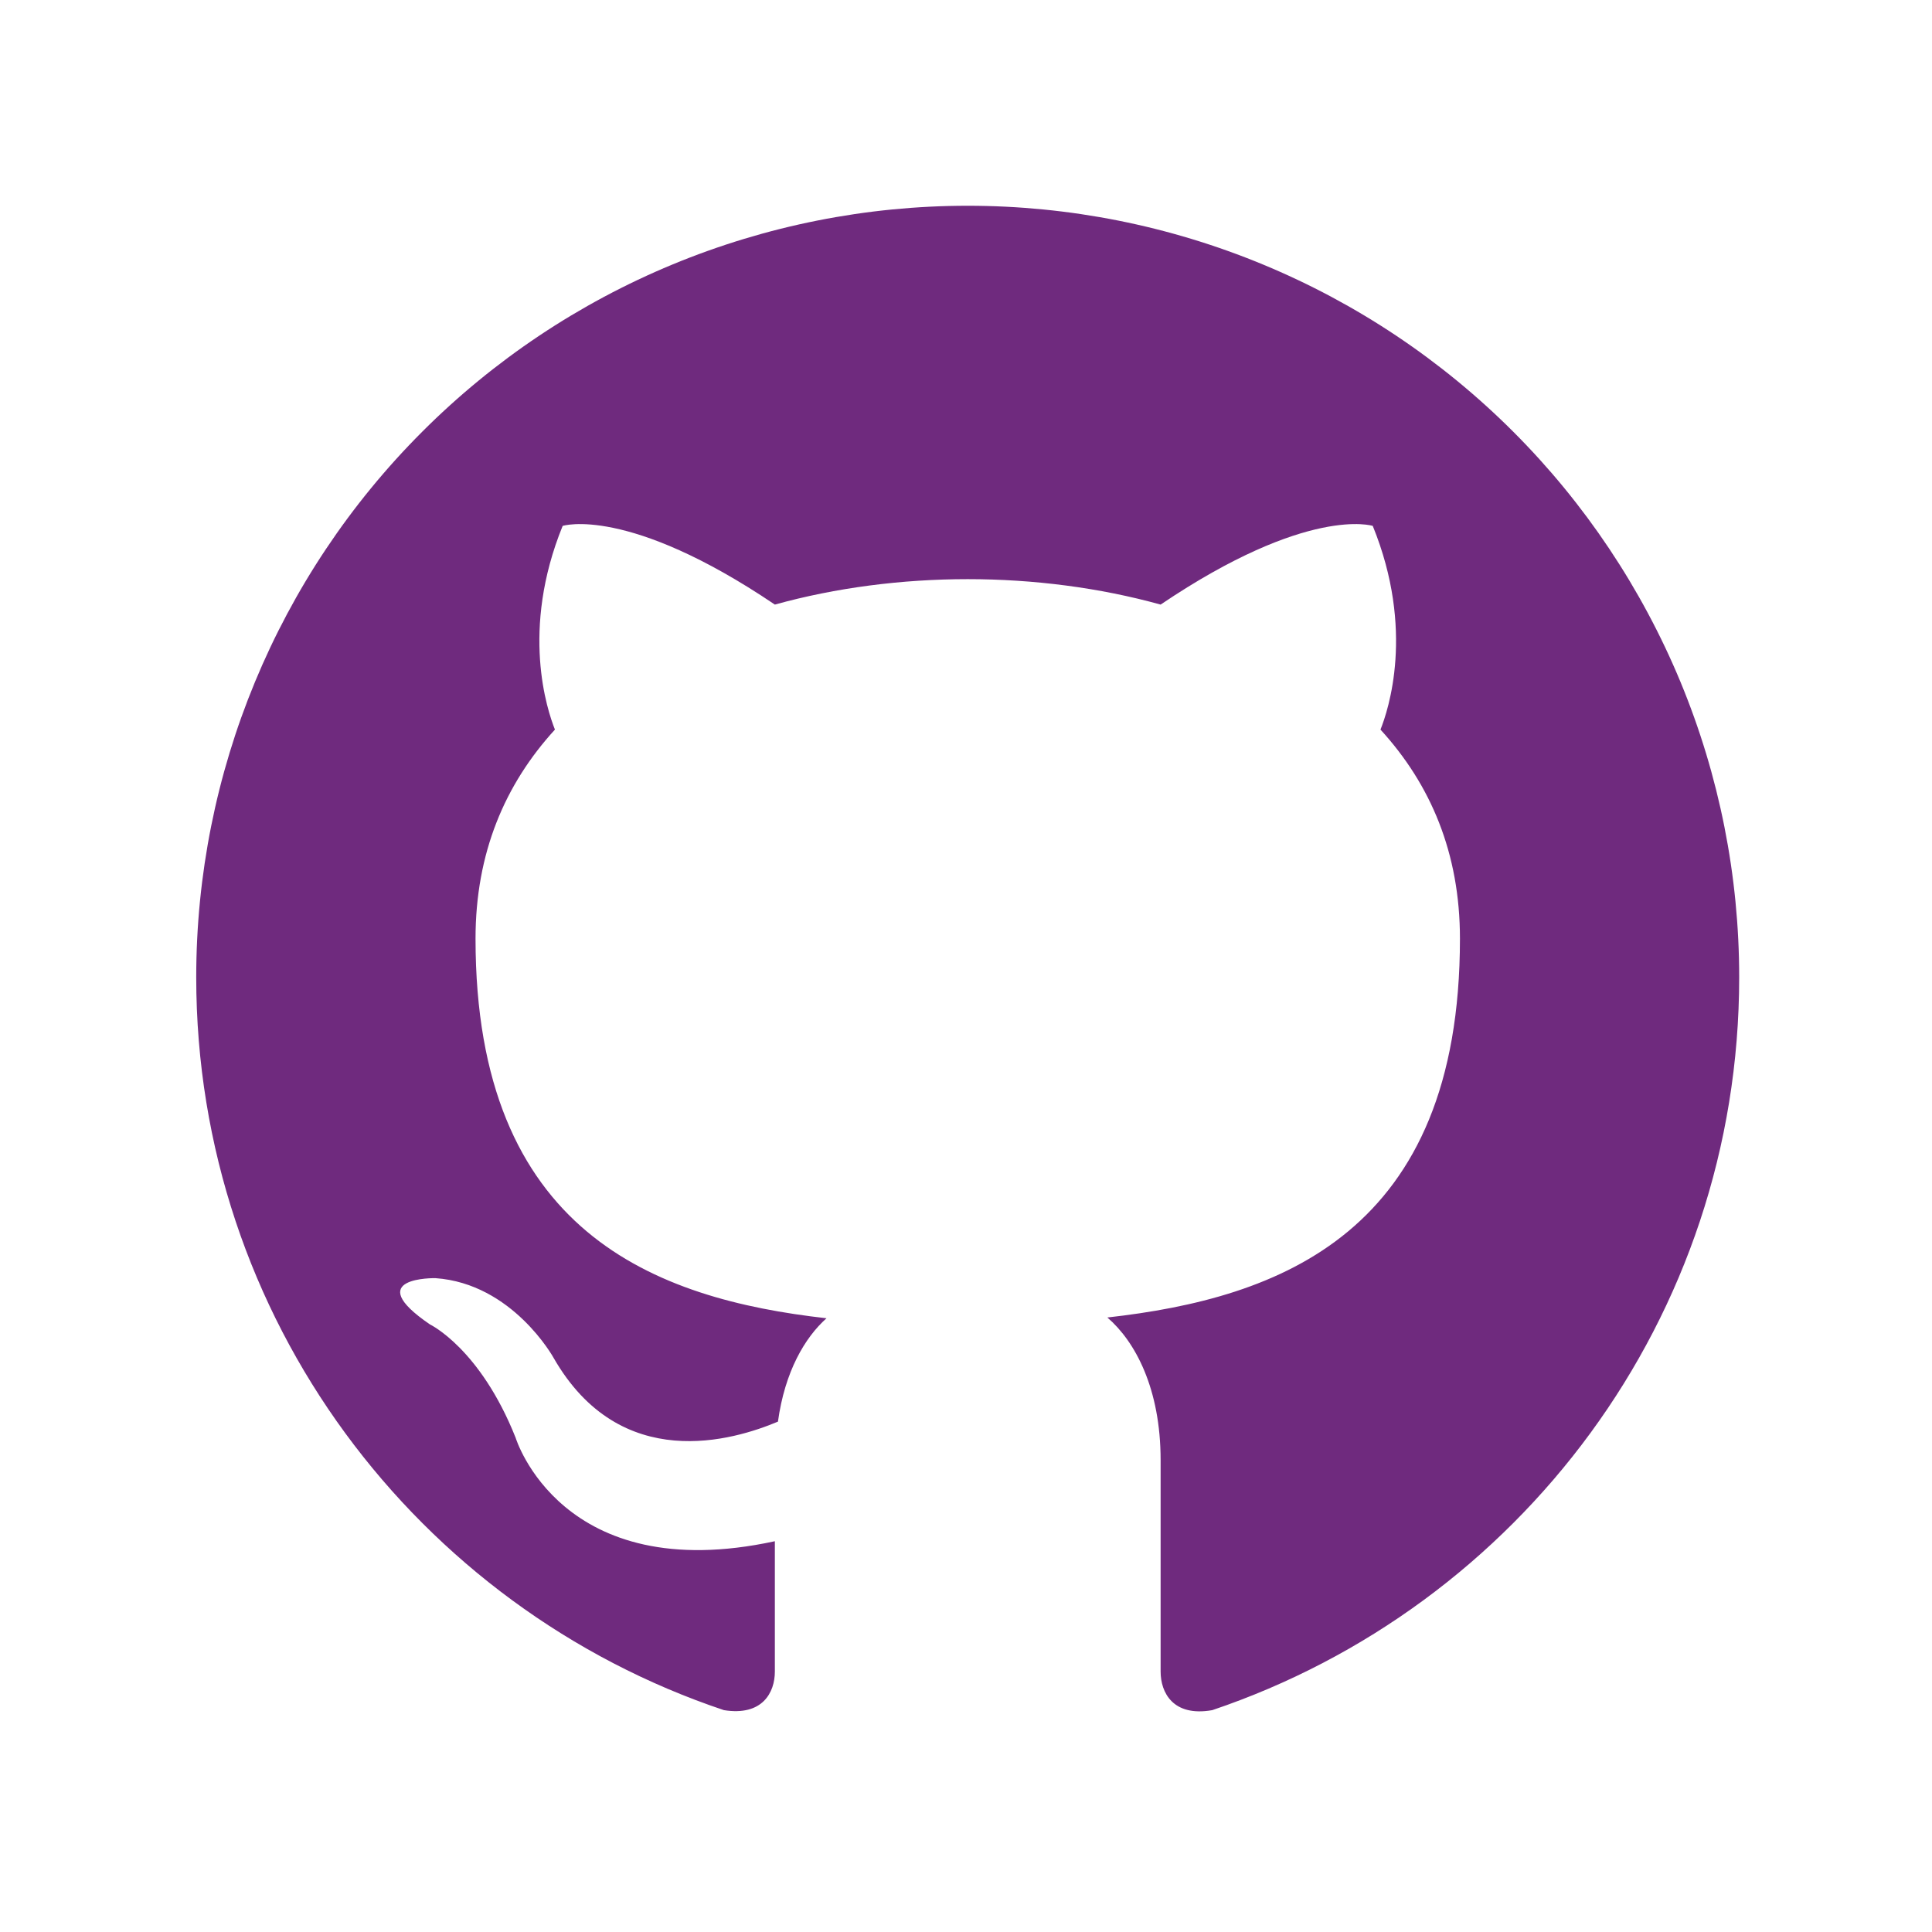 <svg width="30" height="30" viewBox="0 0 30 30" fill="none" xmlns="http://www.w3.org/2000/svg">
<path d="M15.027 3.195C13.453 3.195 11.896 3.505 10.442 4.107C8.989 4.709 7.668 5.591 6.556 6.704C4.309 8.95 3.047 11.997 3.047 15.175C3.047 20.47 6.485 24.962 11.241 26.555C11.84 26.651 12.032 26.28 12.032 25.956V23.932C8.713 24.651 8.007 22.326 8.007 22.326C7.455 20.937 6.677 20.566 6.677 20.566C5.587 19.823 6.761 19.847 6.761 19.847C7.959 19.931 8.594 21.081 8.594 21.081C9.636 22.901 11.397 22.362 12.08 22.075C12.187 21.296 12.499 20.769 12.834 20.47C10.175 20.17 7.384 19.14 7.384 14.576C7.384 13.246 7.839 12.18 8.617 11.329C8.498 11.03 8.078 9.784 8.737 8.166C8.737 8.166 9.744 7.843 12.032 9.388C12.978 9.125 14.008 8.993 15.027 8.993C16.045 8.993 17.075 9.125 18.022 9.388C20.31 7.843 21.316 8.166 21.316 8.166C21.975 9.784 21.556 11.03 21.436 11.329C22.215 12.18 22.67 13.246 22.67 14.576C22.67 19.152 19.866 20.158 17.195 20.458C17.626 20.829 18.022 21.56 18.022 22.674V25.956C18.022 26.28 18.213 26.663 18.824 26.555C23.58 24.95 27.006 20.47 27.006 15.175C27.006 13.601 26.697 12.044 26.095 10.59C25.492 9.137 24.61 7.816 23.498 6.704C22.385 5.591 21.065 4.709 19.611 4.107C18.158 3.505 16.6 3.195 15.027 3.195Z" fill="#6F2A7E"/>
</svg>
